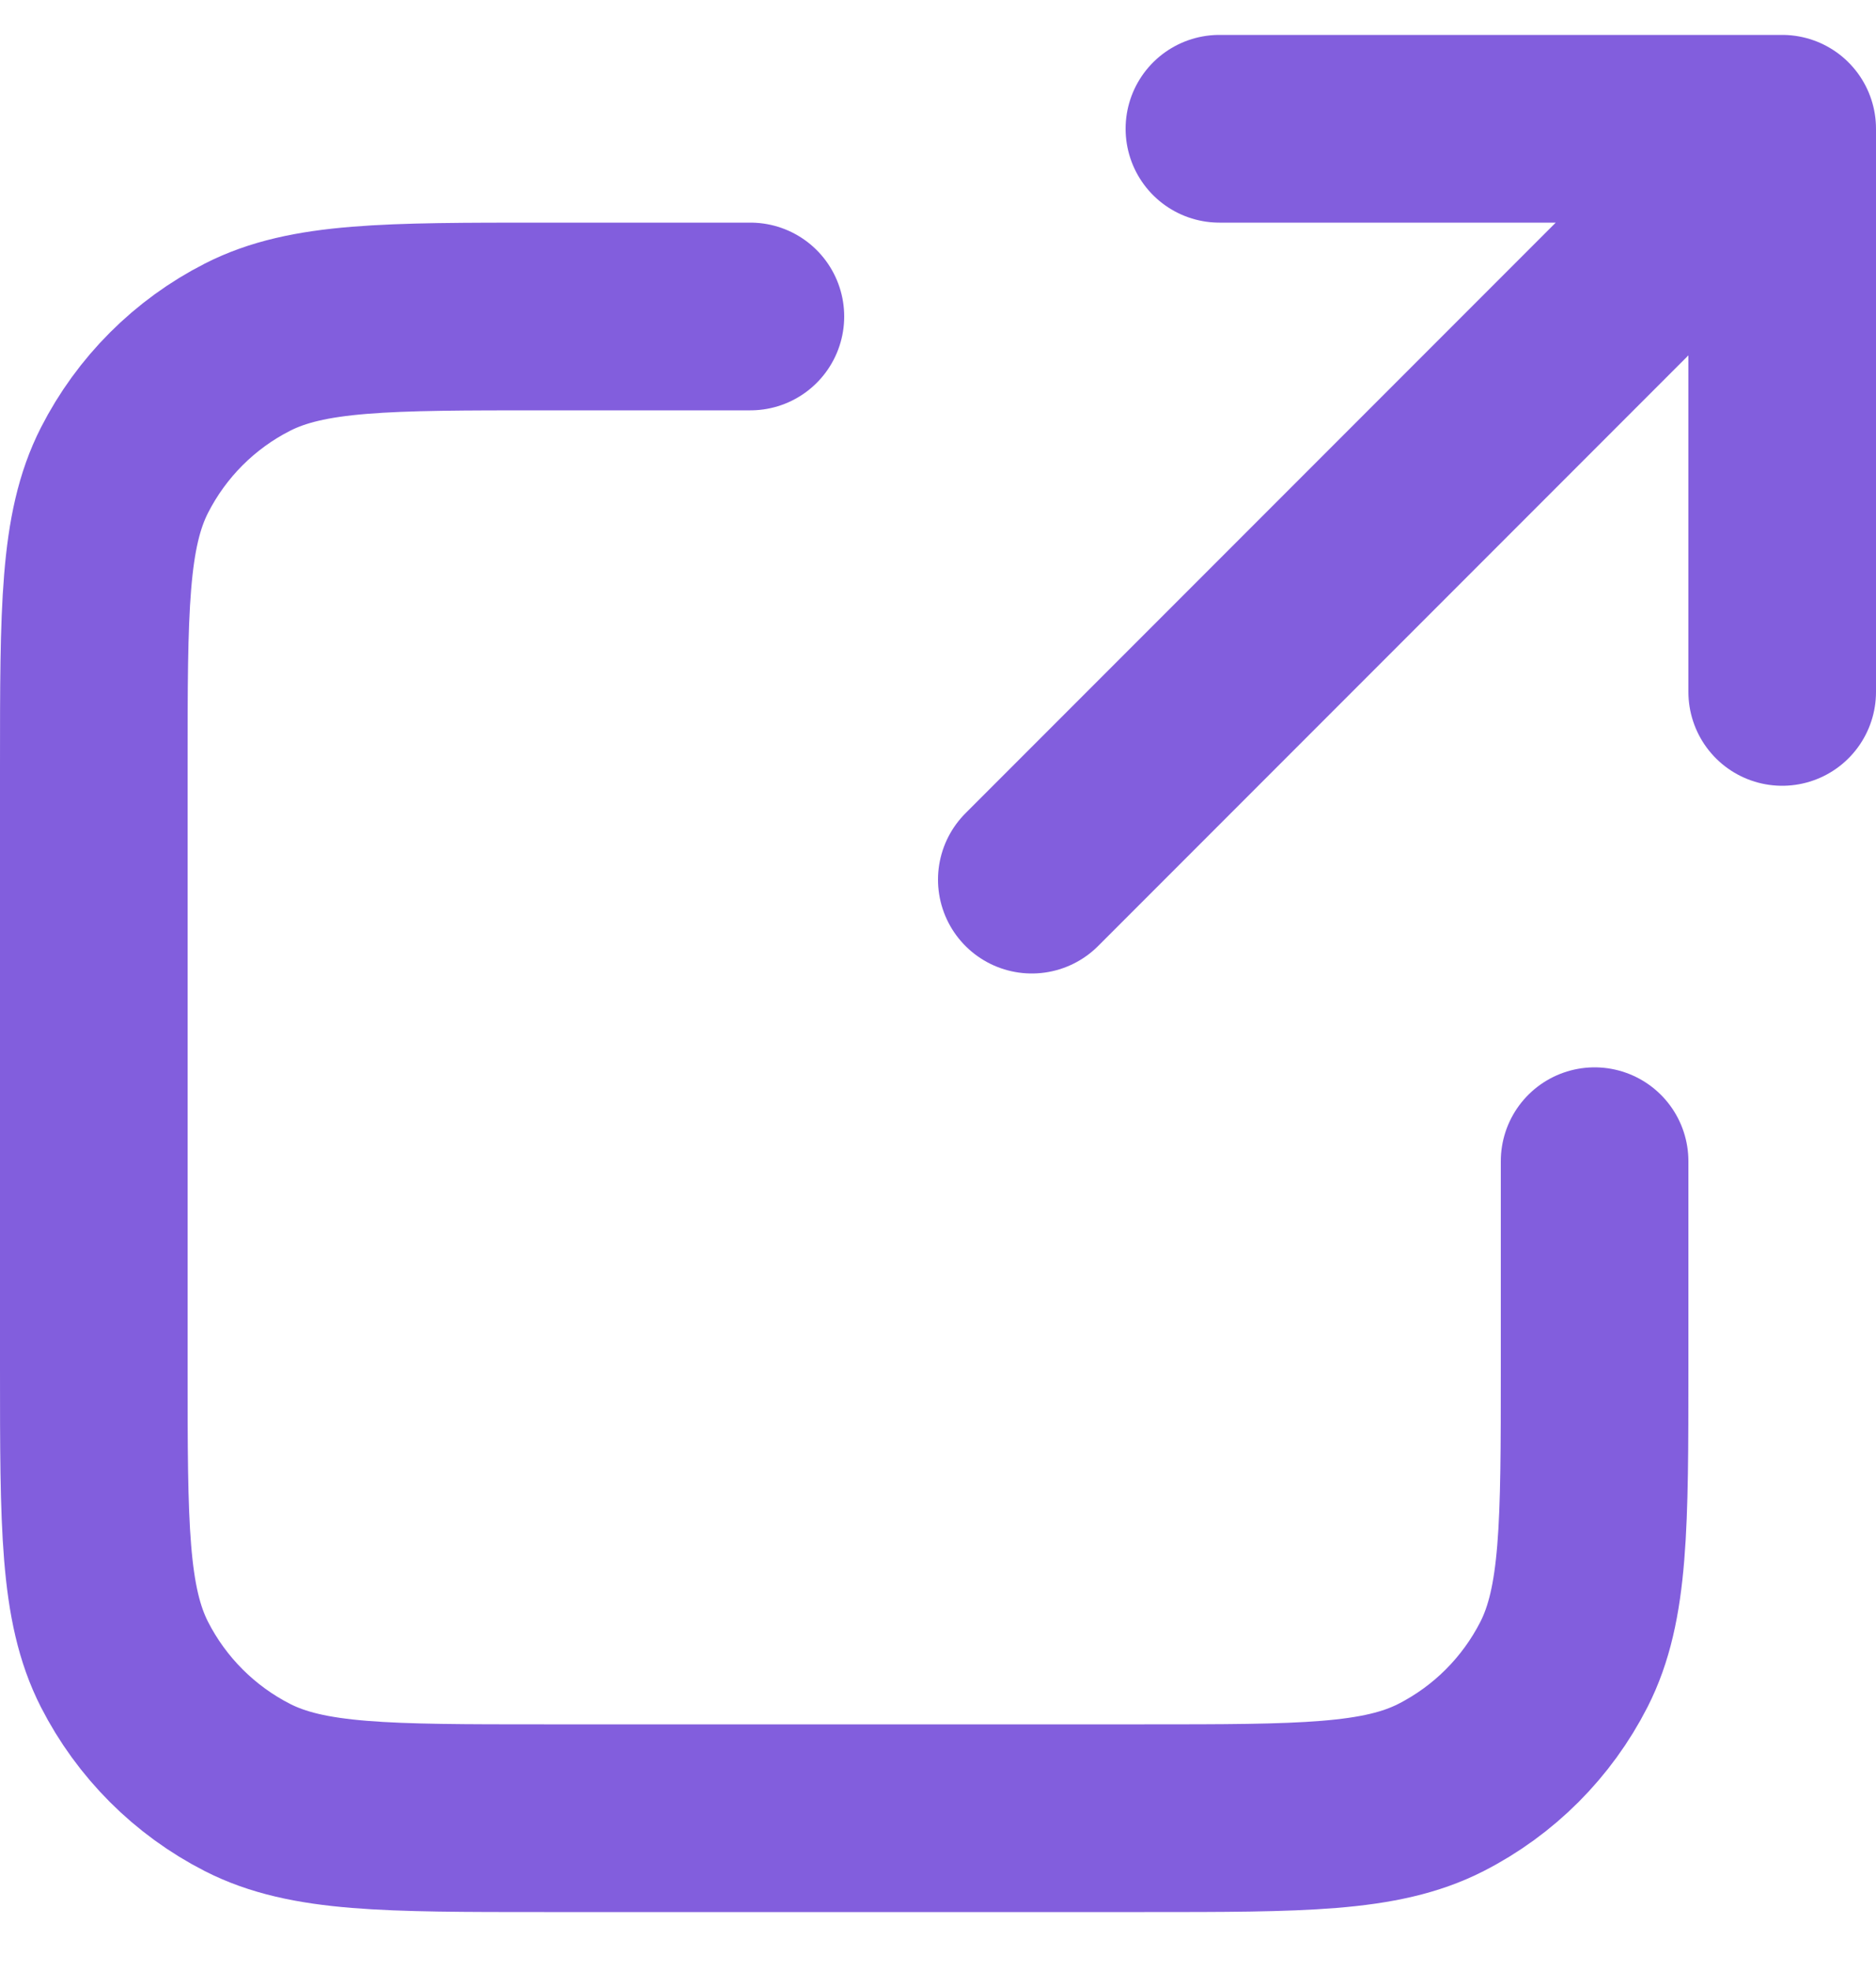 <svg width="20" height="21" viewBox="0 0 20 21" fill="none" xmlns="http://www.w3.org/2000/svg">
<path d="M19 7.372V1.372M19 1.372H13M19 1.372L11 9.372M8 3.372H5.8C4.12 3.372 3.28 3.372 2.638 3.699C2.074 3.986 1.615 4.445 1.327 5.01C1 5.652 1 6.492 1 8.172V14.572C1 16.252 1 17.092 1.327 17.734C1.615 18.298 2.074 18.757 2.638 19.045C3.28 19.372 4.12 19.372 5.8 19.372H12.2C13.88 19.372 14.72 19.372 15.362 19.045C15.927 18.757 16.385 18.298 16.673 17.734C17 17.092 17 16.252 17 14.572V12.372" stroke="#825EDD" stroke-width="2" stroke-linecap="round" stroke-linejoin="round"/>
</svg>

